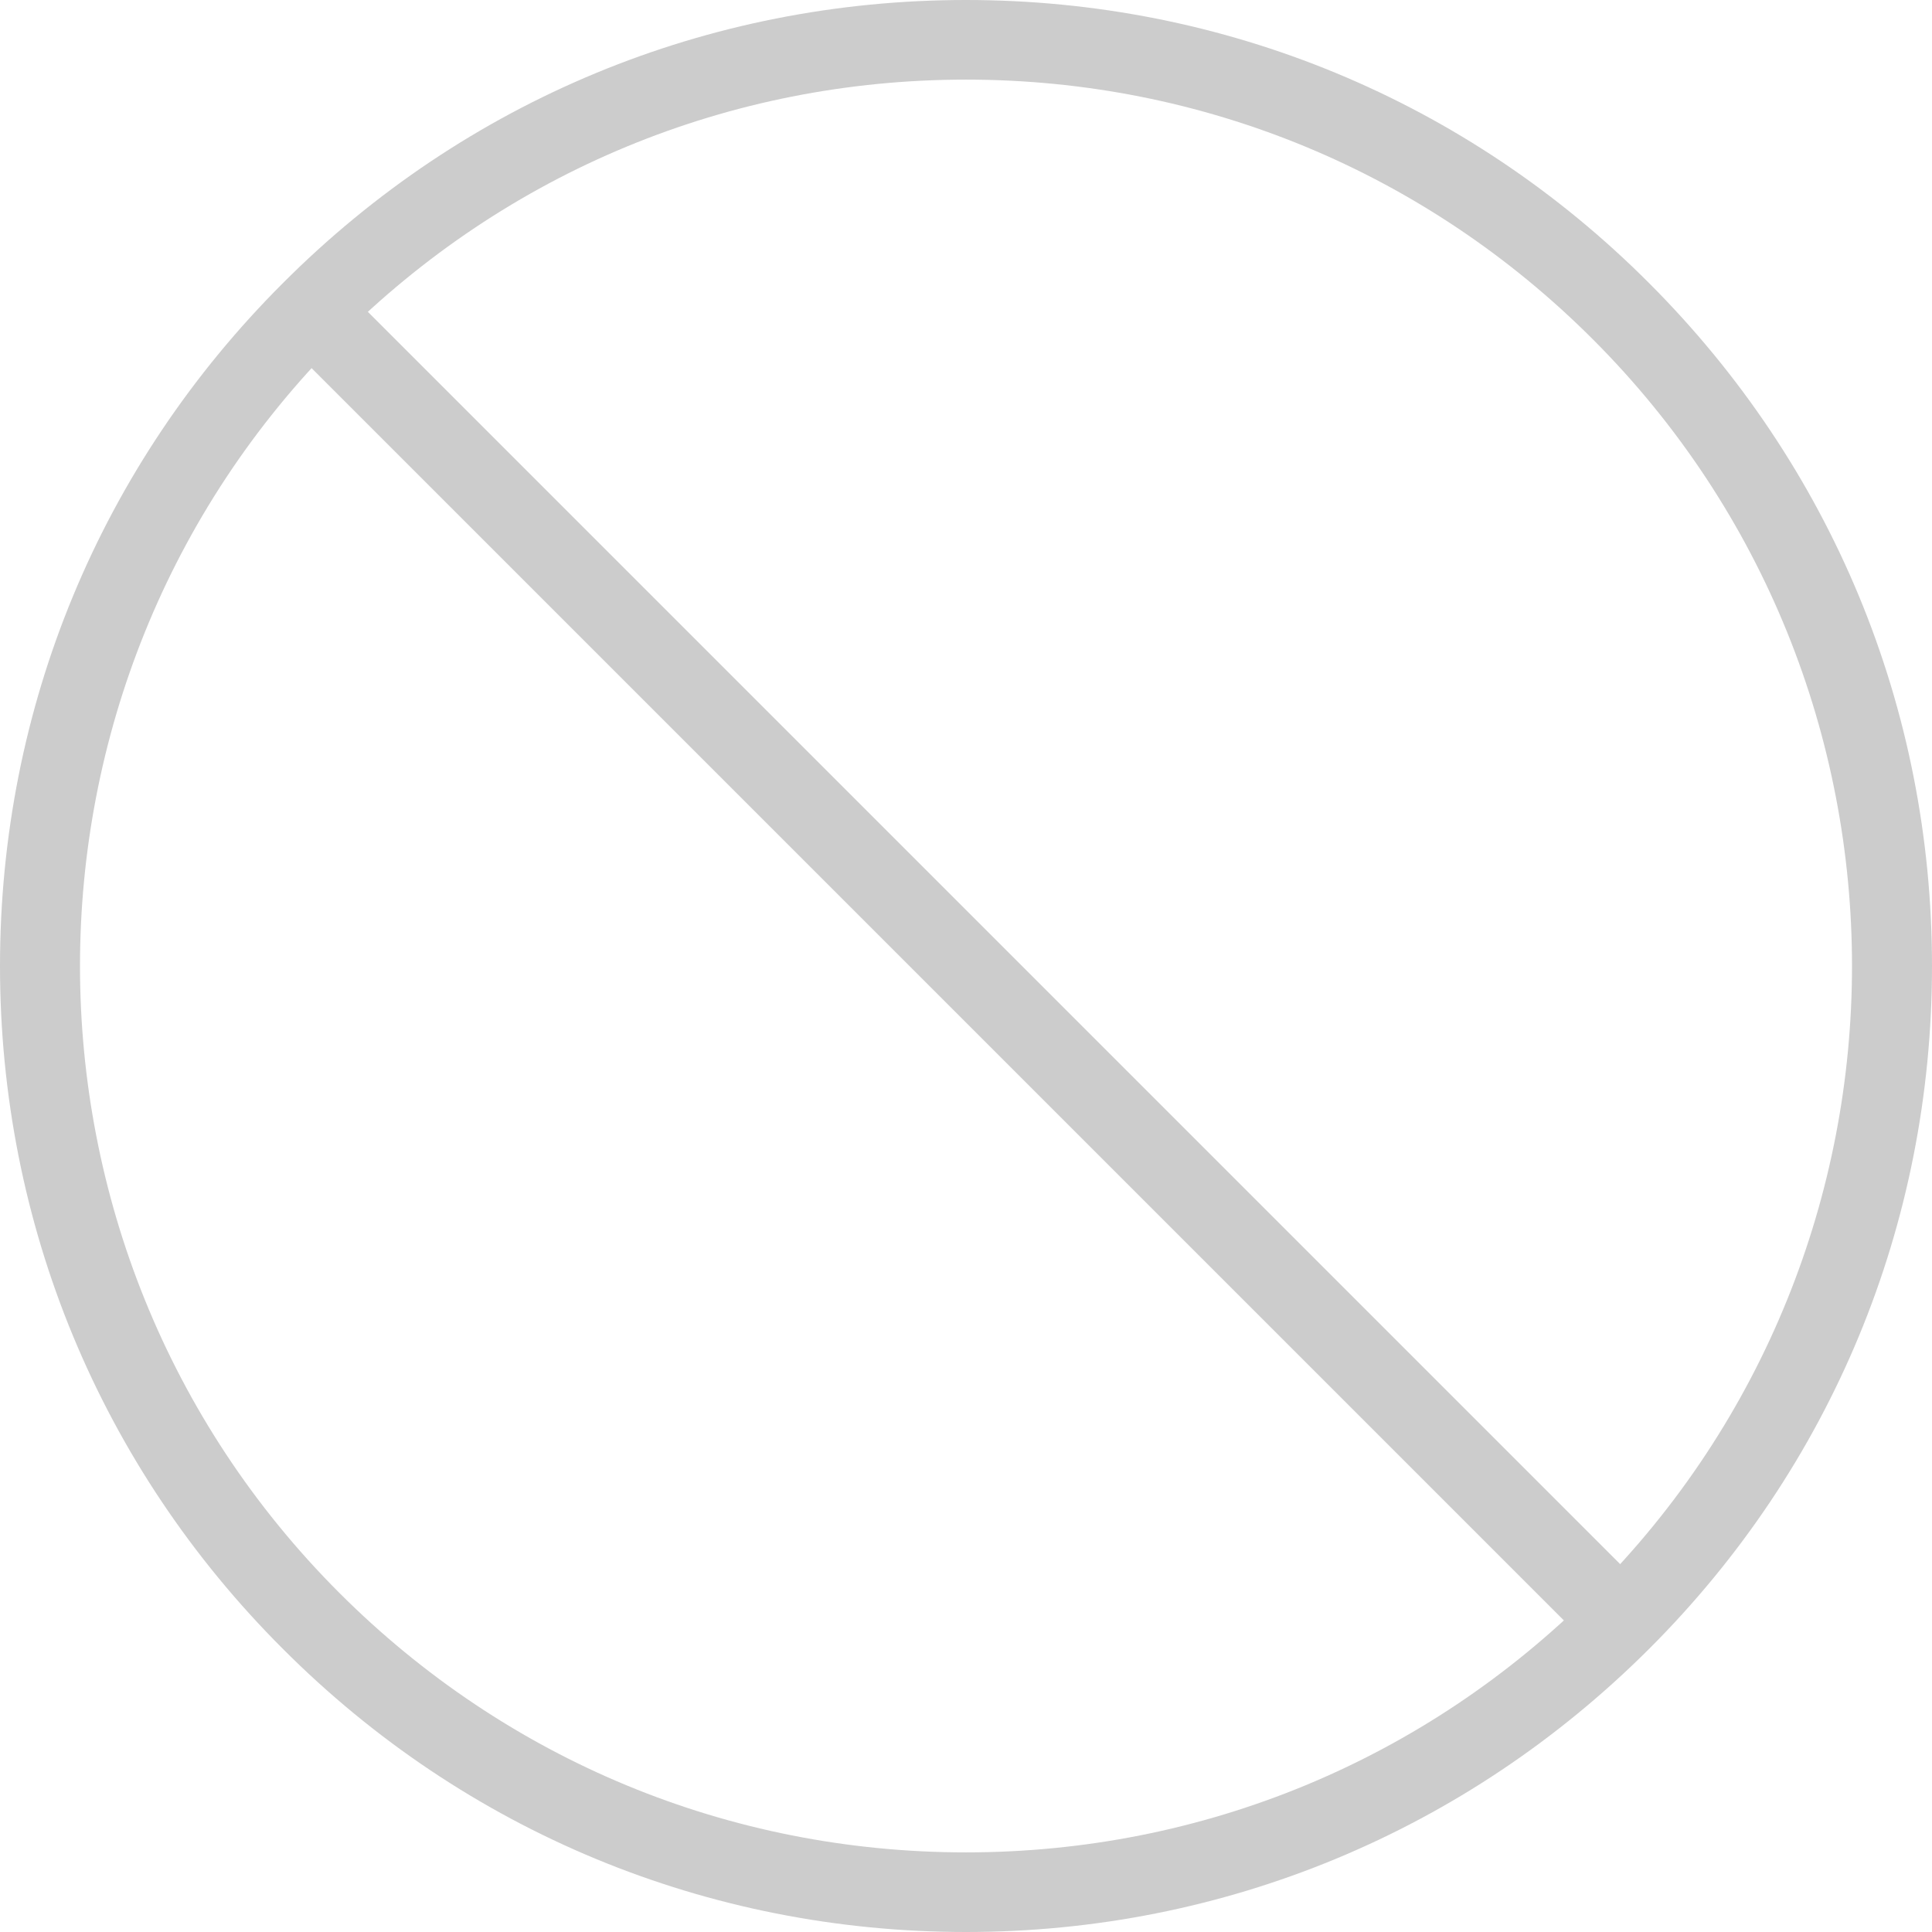 <?xml version="1.0" encoding="UTF-8"?>
<svg width="512px" height="512px" viewBox="0 0 512 512" version="1.1" xmlns="http://www.w3.org/2000/svg" xmlns:xlink="http://www.w3.org/1999/xlink">
    <!-- Generator: Sketch 60.1 (88133) - https://sketch.com -->
    <title>iconfinder_forbidden_926633</title>
    <desc>Created with Sketch.</desc>
    <g id="Page-1" stroke="none" stroke-width="1" fill="none" fill-rule="evenodd">
        <g id="iconfinder_forbidden_926633" fill="#CCCCCC" fill-rule="nonzero">
            <path d="M256,512 C187.6,512 123.3,485.4 75,437 C26.6,388.7 0,324.4 0,256 C0,187.6 26.6,123.3 75,75 C123.3,26.6 187.6,0 256,0 C324.4,0 388.7,26.6 437,75 C485.4,123.4 512,187.6 512,256 C512,324.4 485.4,388.7 437,437 C388.6,485.3 324.4,512 256,512 Z M256,21.1 C193.3,21.1 134.3,45.5 89.9,89.9 C-1.7,181.5 -1.7,330.5 89.9,422.1 C134.3,466.5 193.3,490.9 256,490.9 C318.7,490.9 377.7,466.5 422.1,422.1 C513.7,330.5 513.7,181.5 422.1,89.9 C377.7,45.5 318.7,21.1 256,21.1 Z" id="Shape"></path>
            <rect id="Rectangle" transform="translate(255.929, 255.996) rotate(45) translate(-255.929, -255.996) " x="10.482" y="245.447" width="490.895" height="21.1"></rect>
        </g>
    </g>
</svg>